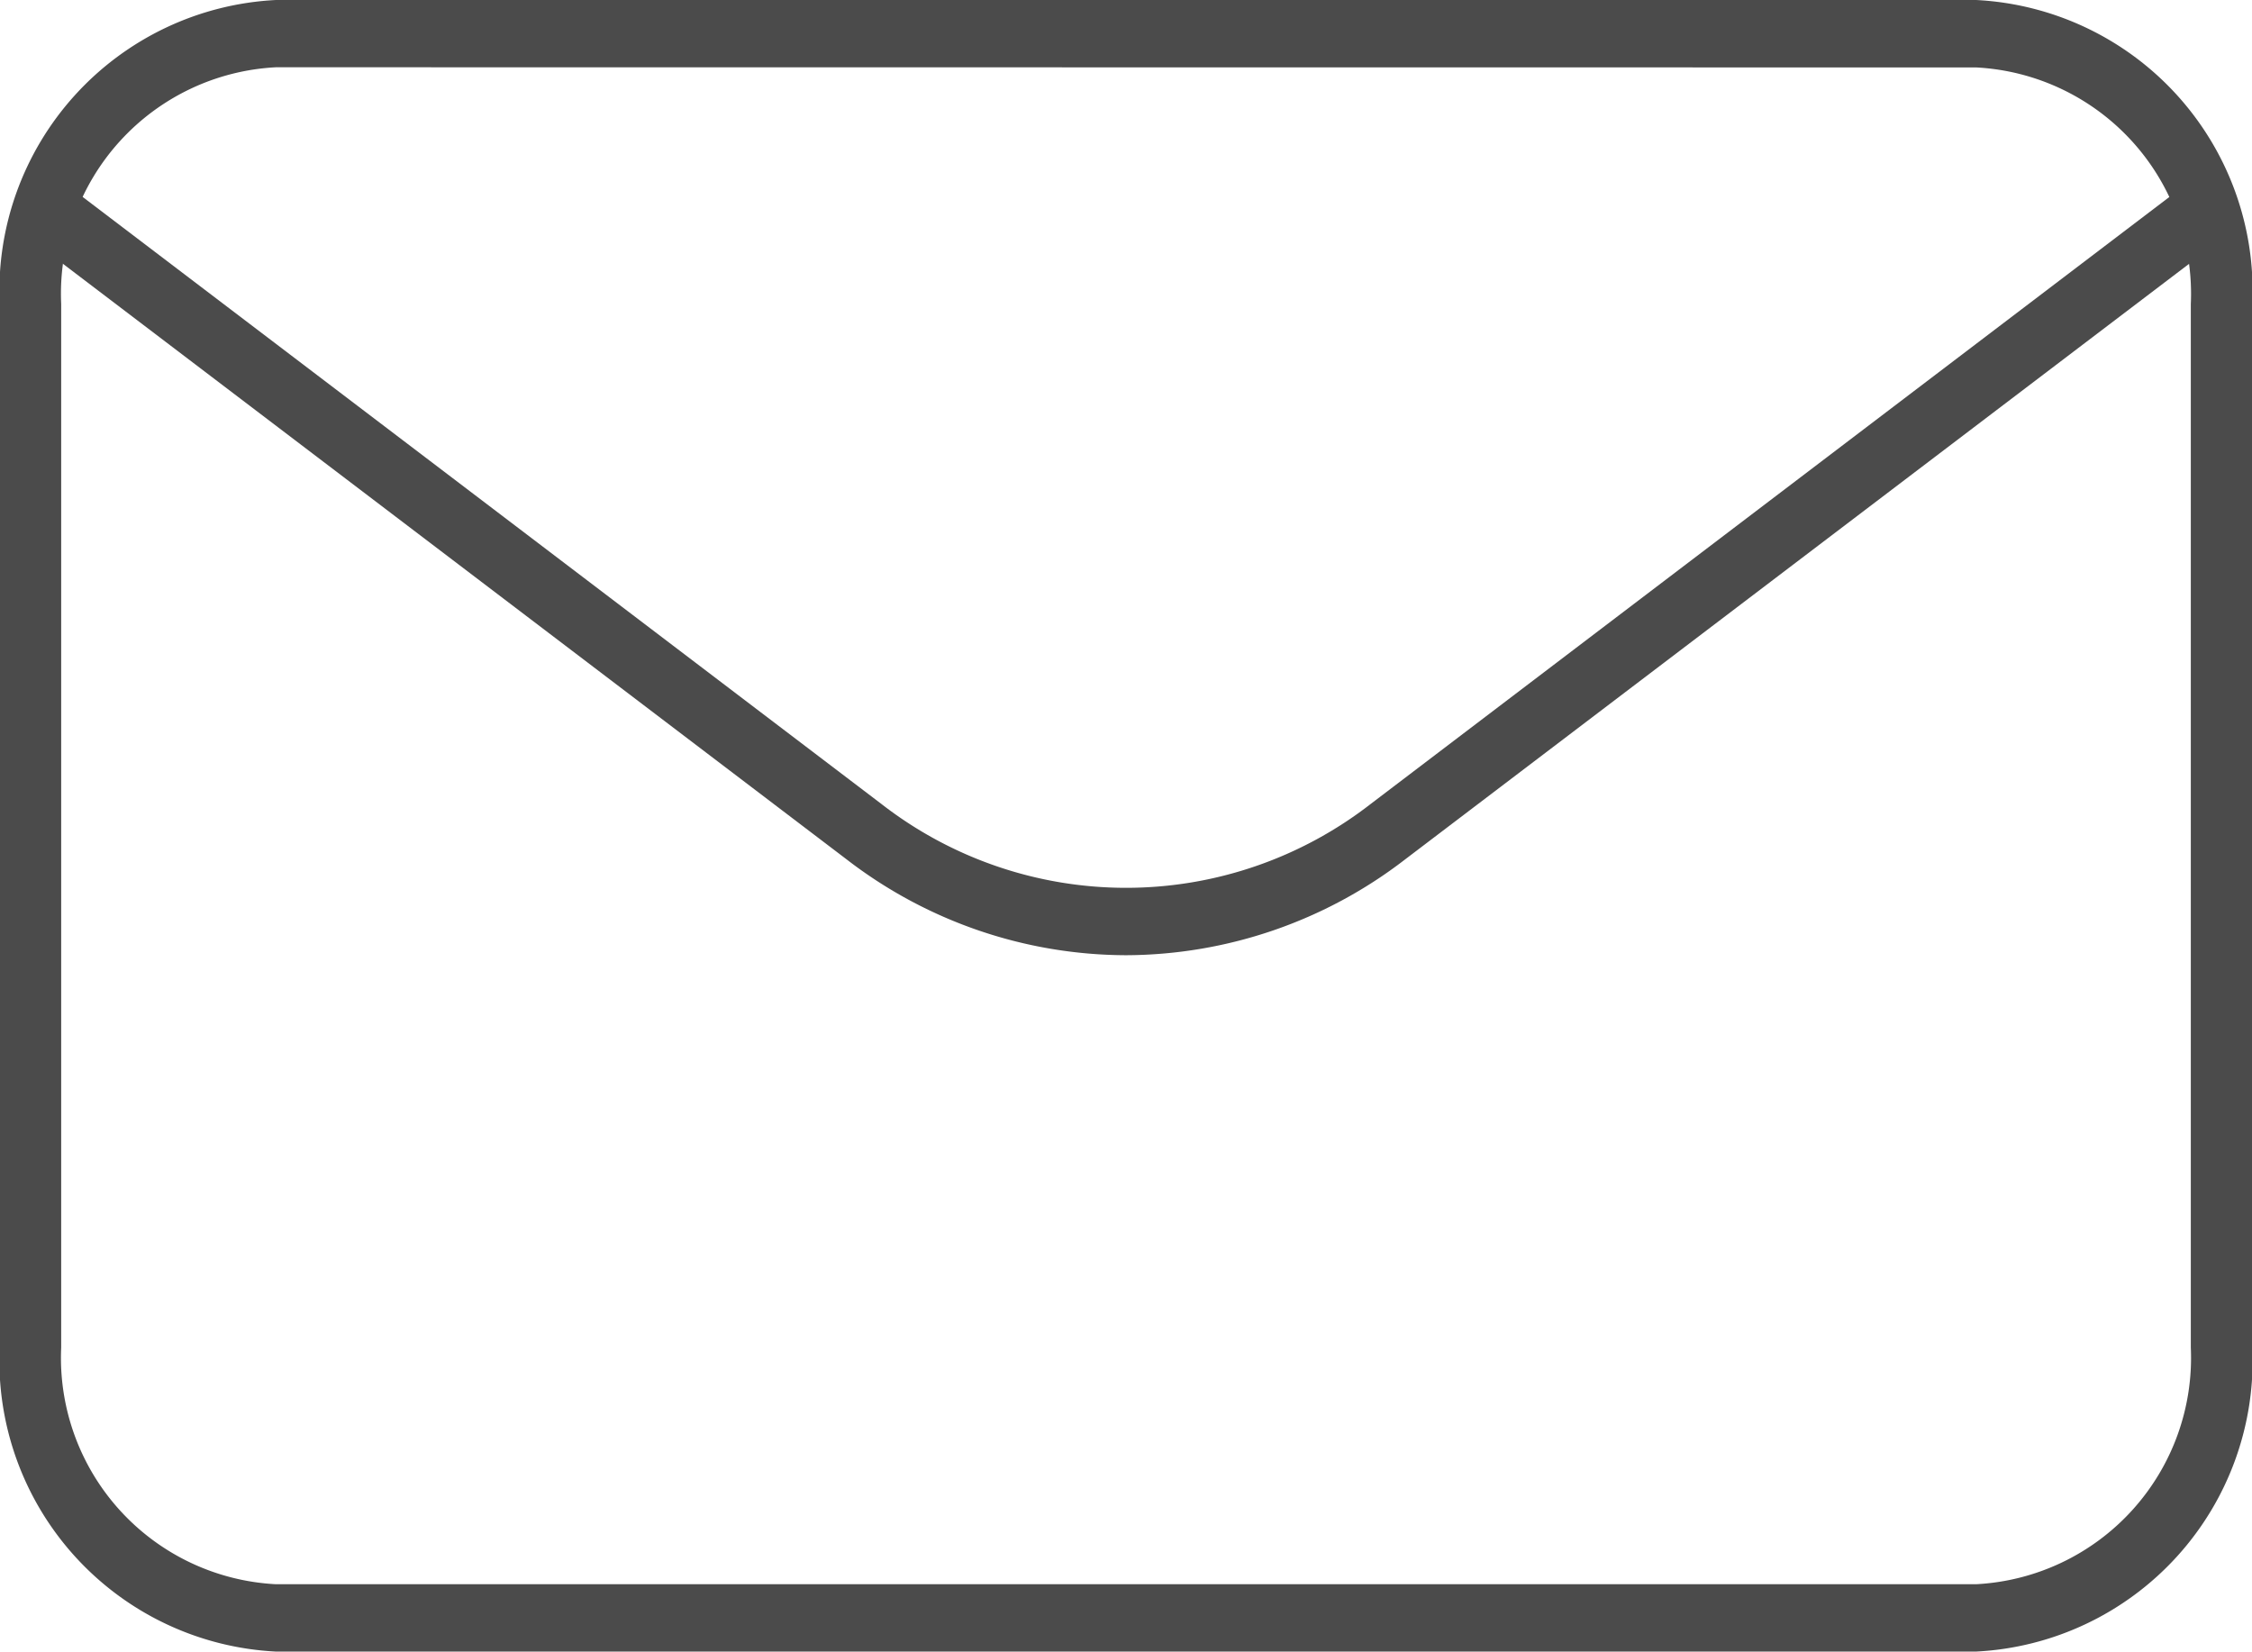 <svg xmlns="http://www.w3.org/2000/svg" width="27.717" height="20.328" viewBox="0 0 27.717 20.328">
  <g id="Group_26740" data-name="Group 26740" transform="translate(0)">
    <g id="Group_388" data-name="Group 388" transform="translate(0)">
      <g id="Group_387" data-name="Group 387">
        <g id="Group_386" data-name="Group 386">
          <path id="Path_267" data-name="Path 267" d="M279.252,919.271H258.327a3.585,3.585,0,0,1-3.4-3.742V902.685a3.585,3.585,0,0,1,3.4-3.742h20.925a3.585,3.585,0,0,1,3.4,3.742V915.53A3.585,3.585,0,0,1,279.252,919.271Zm-20.925-19.5a2.79,2.79,0,0,0-2.643,2.912V915.53a2.79,2.79,0,0,0,2.643,2.912h20.925a2.79,2.79,0,0,0,2.643-2.912V902.685a2.79,2.79,0,0,0-2.643-2.912Z" transform="translate(-254.931 -898.943)" fill="#4b4b4b"/>
        </g>
      </g>
    </g>
    <g id="Group_391" data-name="Group 391" transform="translate(0.18 2.112)">
      <g id="Group_390" data-name="Group 390" transform="translate(0 0)">
        <g id="Group_389" data-name="Group 389">
          <path id="Path_268" data-name="Path 268" d="M270.263,928.03a5.653,5.653,0,0,1-3.441-1.181l-10.238-7.781.427-.683,10.238,7.781a4.908,4.908,0,0,0,6.028,0l10.238-7.781.427.683L273.7,926.849A5.653,5.653,0,0,1,270.263,928.03Z" transform="translate(-256.584 -918.385)" fill="#4b4b4b"/>
        </g>
      </g>
    </g>
  </g>
</svg>
